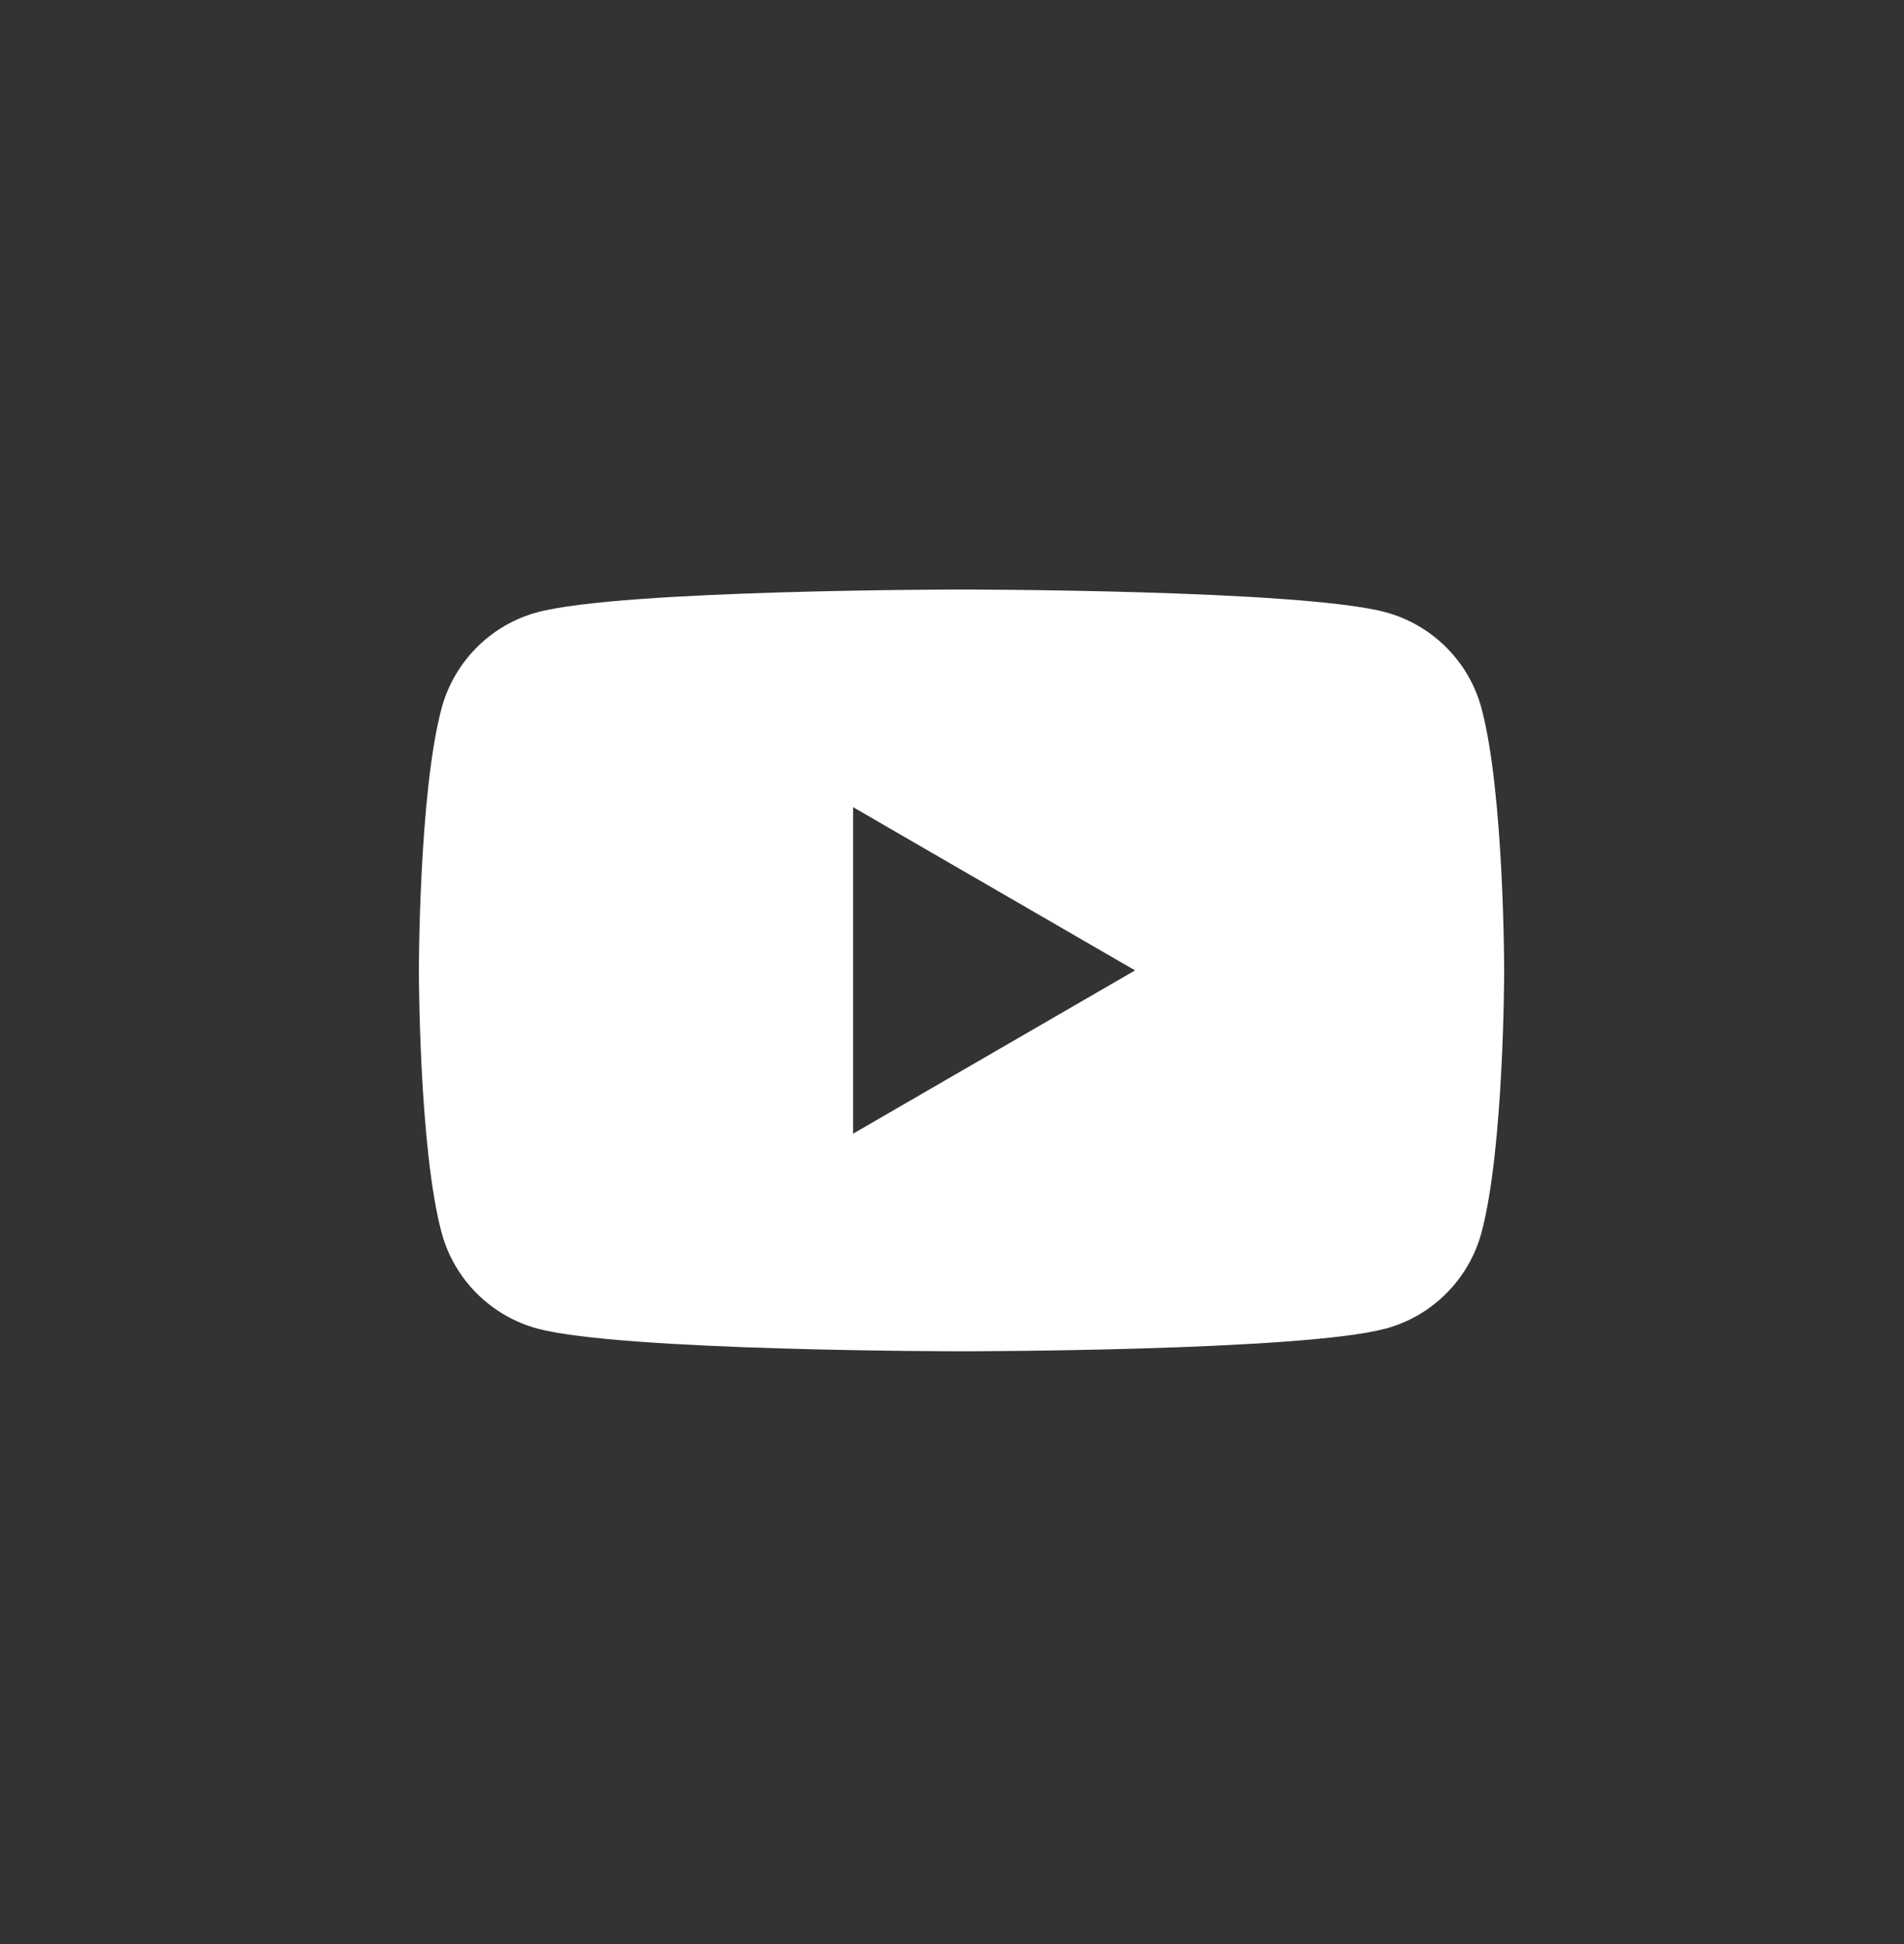 <svg width="48" height="49" viewBox="0 0 48 49" fill="none" xmlns="http://www.w3.org/2000/svg">
<rect x="0" y="0" width="48" height="49" fill="#333333" stroke="none"/>
<path fill-rule="evenodd" clip-rule="evenodd" d="M34.93 15.431C36.11 15.75 37.037 16.679 37.35 17.857C37.92 19.995 37.92 24.459 37.92 24.459C37.92 24.459 37.92 28.923 37.35 31.062C37.033 32.244 36.105 33.174 34.93 33.488C32.798 34.059 24.241 34.059 24.241 34.059C24.241 34.059 15.688 34.059 13.551 33.488C12.371 33.169 11.444 32.24 11.131 31.062C10.56 28.923 10.56 24.459 10.56 24.459C10.56 24.459 10.56 19.995 11.131 17.857C11.448 16.675 12.376 15.745 13.551 15.431C15.688 14.859 24.241 14.859 24.241 14.859C24.241 14.859 32.798 14.859 34.93 15.431ZM28.615 24.459L21.507 28.574V20.345L28.615 24.459Z" fill="white"/>
</svg>
